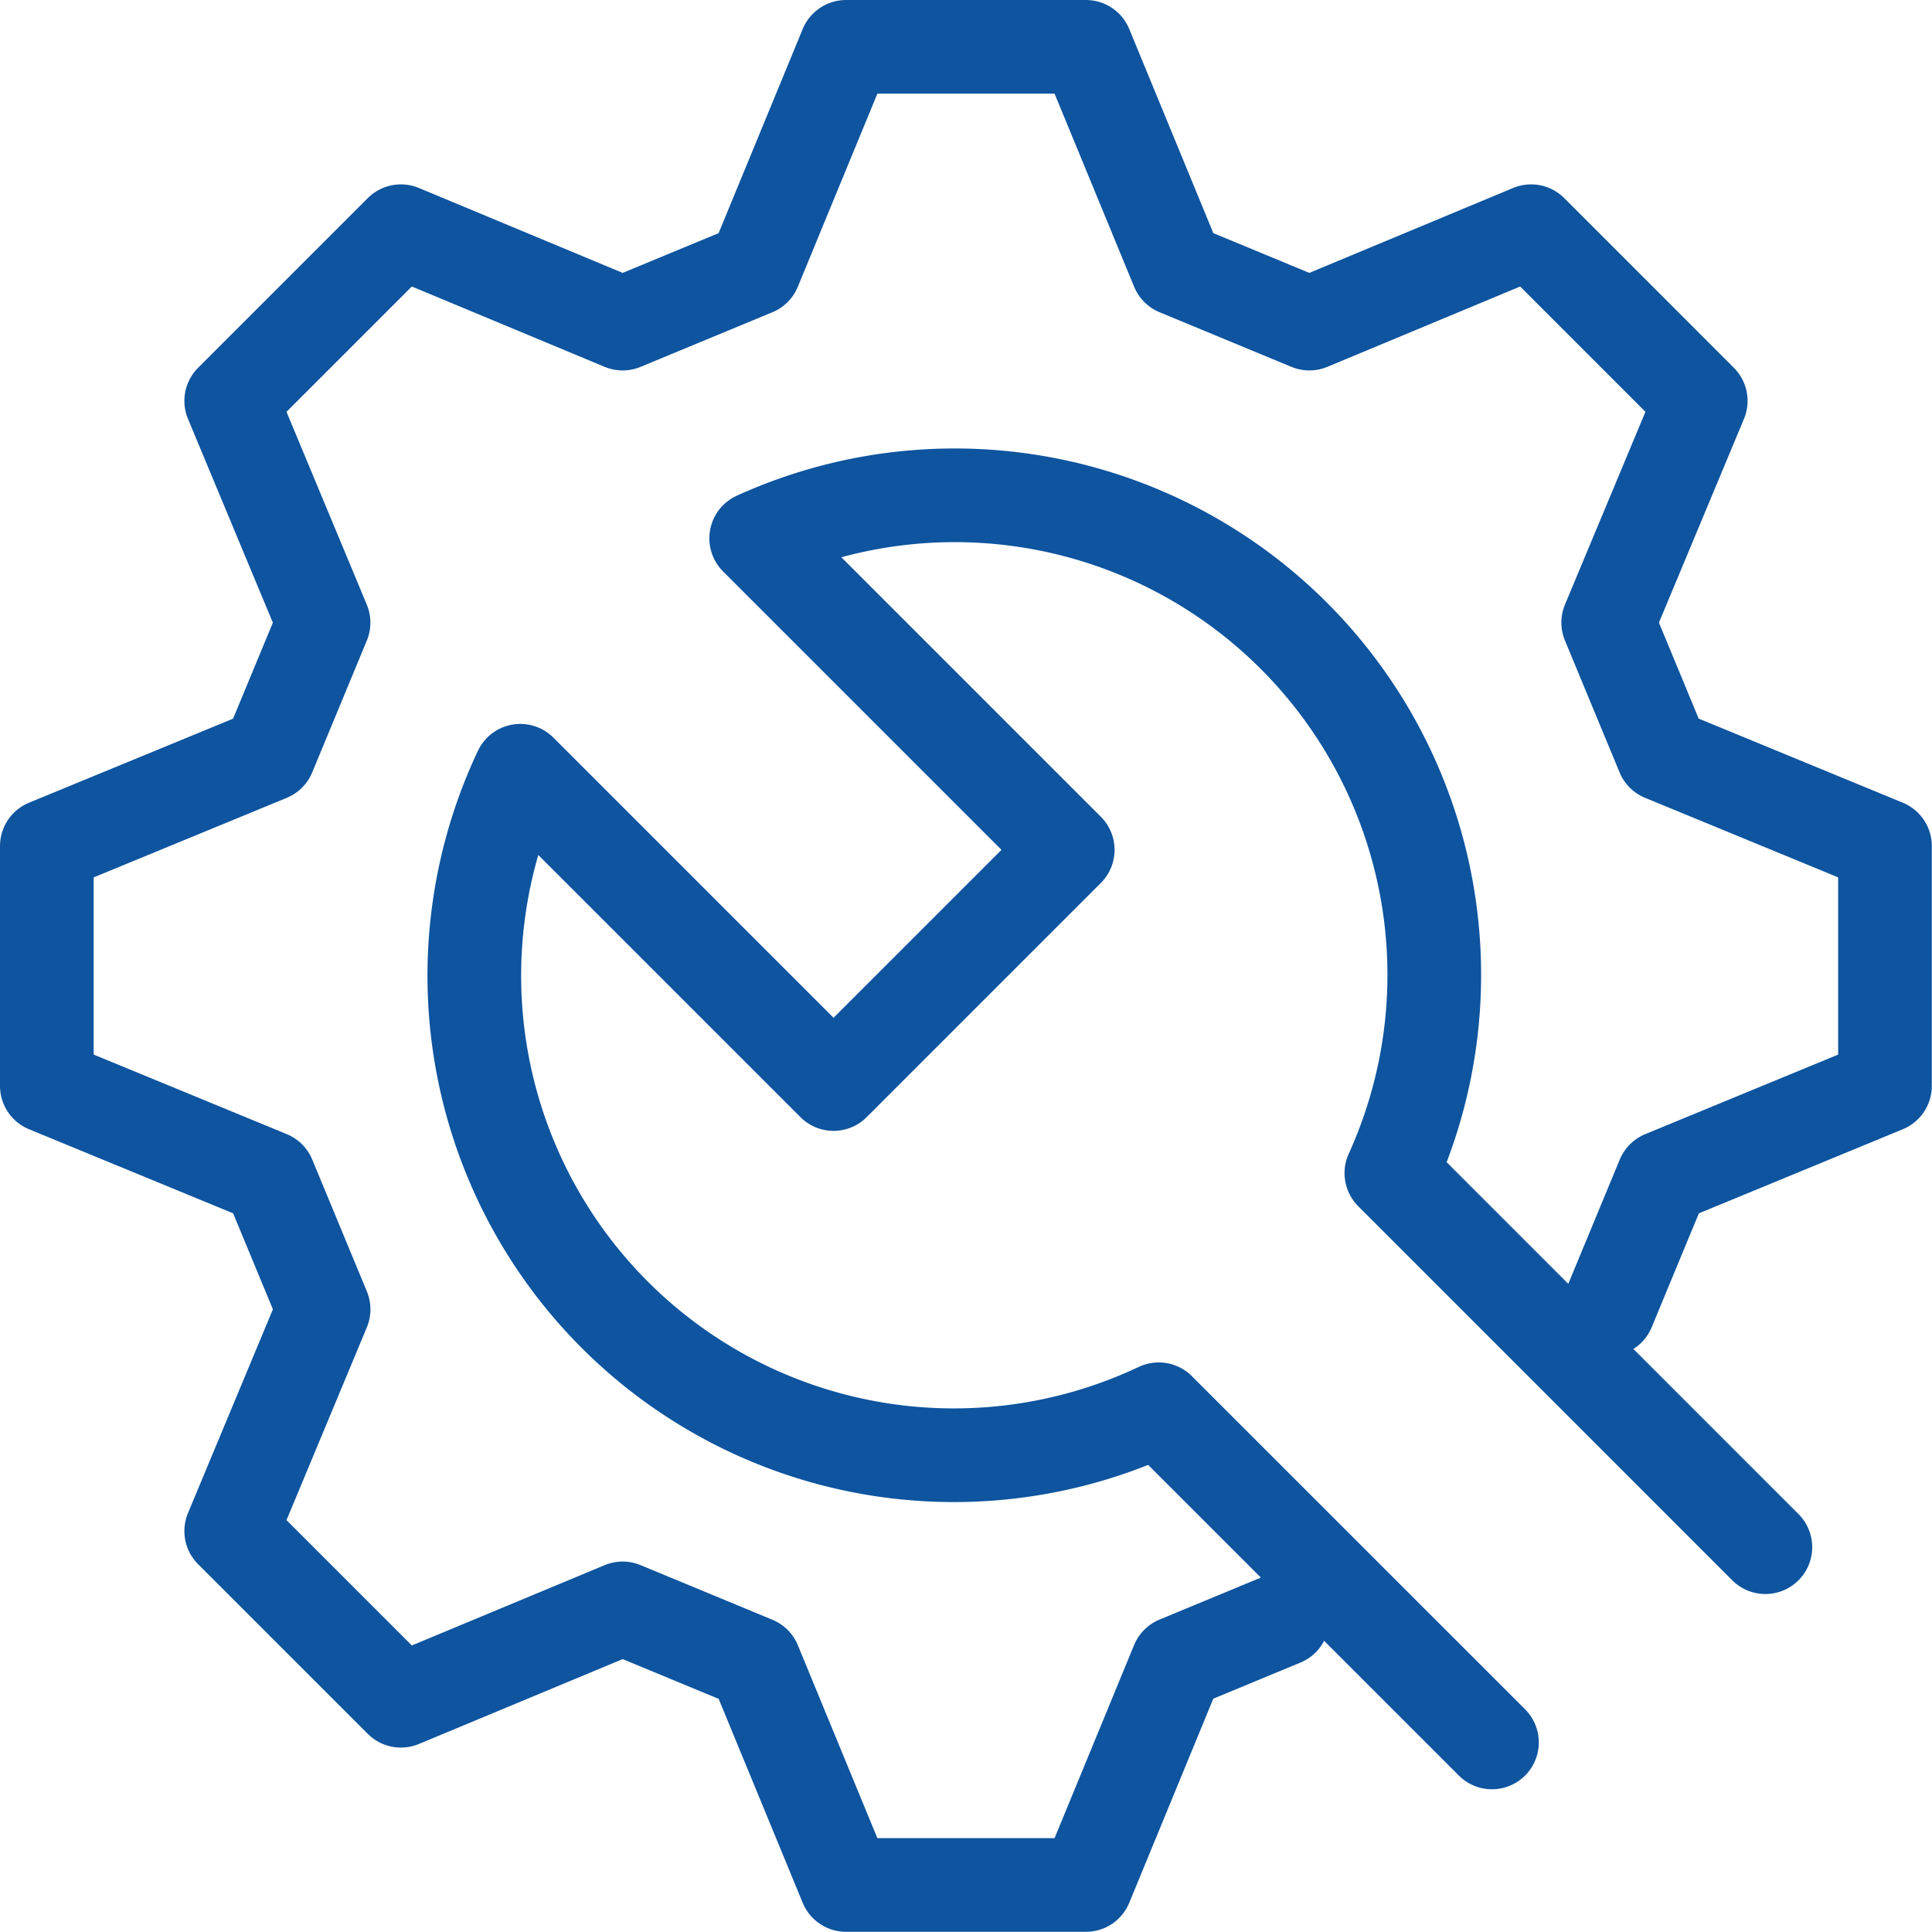 <svg xmlns="http://www.w3.org/2000/svg" width="41.254" height="41.254" viewBox="0 0 41.254 41.254"><g transform="translate(0.627 0.627)"><path d="M40.825,46.623,33.71,39.509A10.24,10.24,0,0,1,20.077,25.875l6.689,6.689,5-5-6.652-6.652A10.24,10.24,0,0,1,38.677,34.467l7.986,7.987" transform="translate(-9.594 -10.044)" fill="none" stroke="#0e549f" stroke-linecap="round" stroke-linejoin="round" stroke-width="2"/><path d="M34.094,27.709l1.167-2.817L40,22.938V17.815l-4.743-1.954-1.167-2.817L36.066,8.31,32.444,4.687,27.709,6.66,24.892,5.493,22.938.75H17.815L15.861,5.493,13.045,6.66,8.31,4.687,4.687,8.31l1.972,4.735L5.492,15.862.75,17.815v5.123l4.743,1.954,1.167,2.817L4.687,32.443,8.31,36.066l4.735-1.972,2.817,1.167L17.815,40h5.123l1.953-4.743,2.245-.93" transform="translate(-0.377 -0.377)" fill="none" stroke="#0e549f" stroke-linecap="round" stroke-linejoin="round" stroke-width="2"/></g></svg>